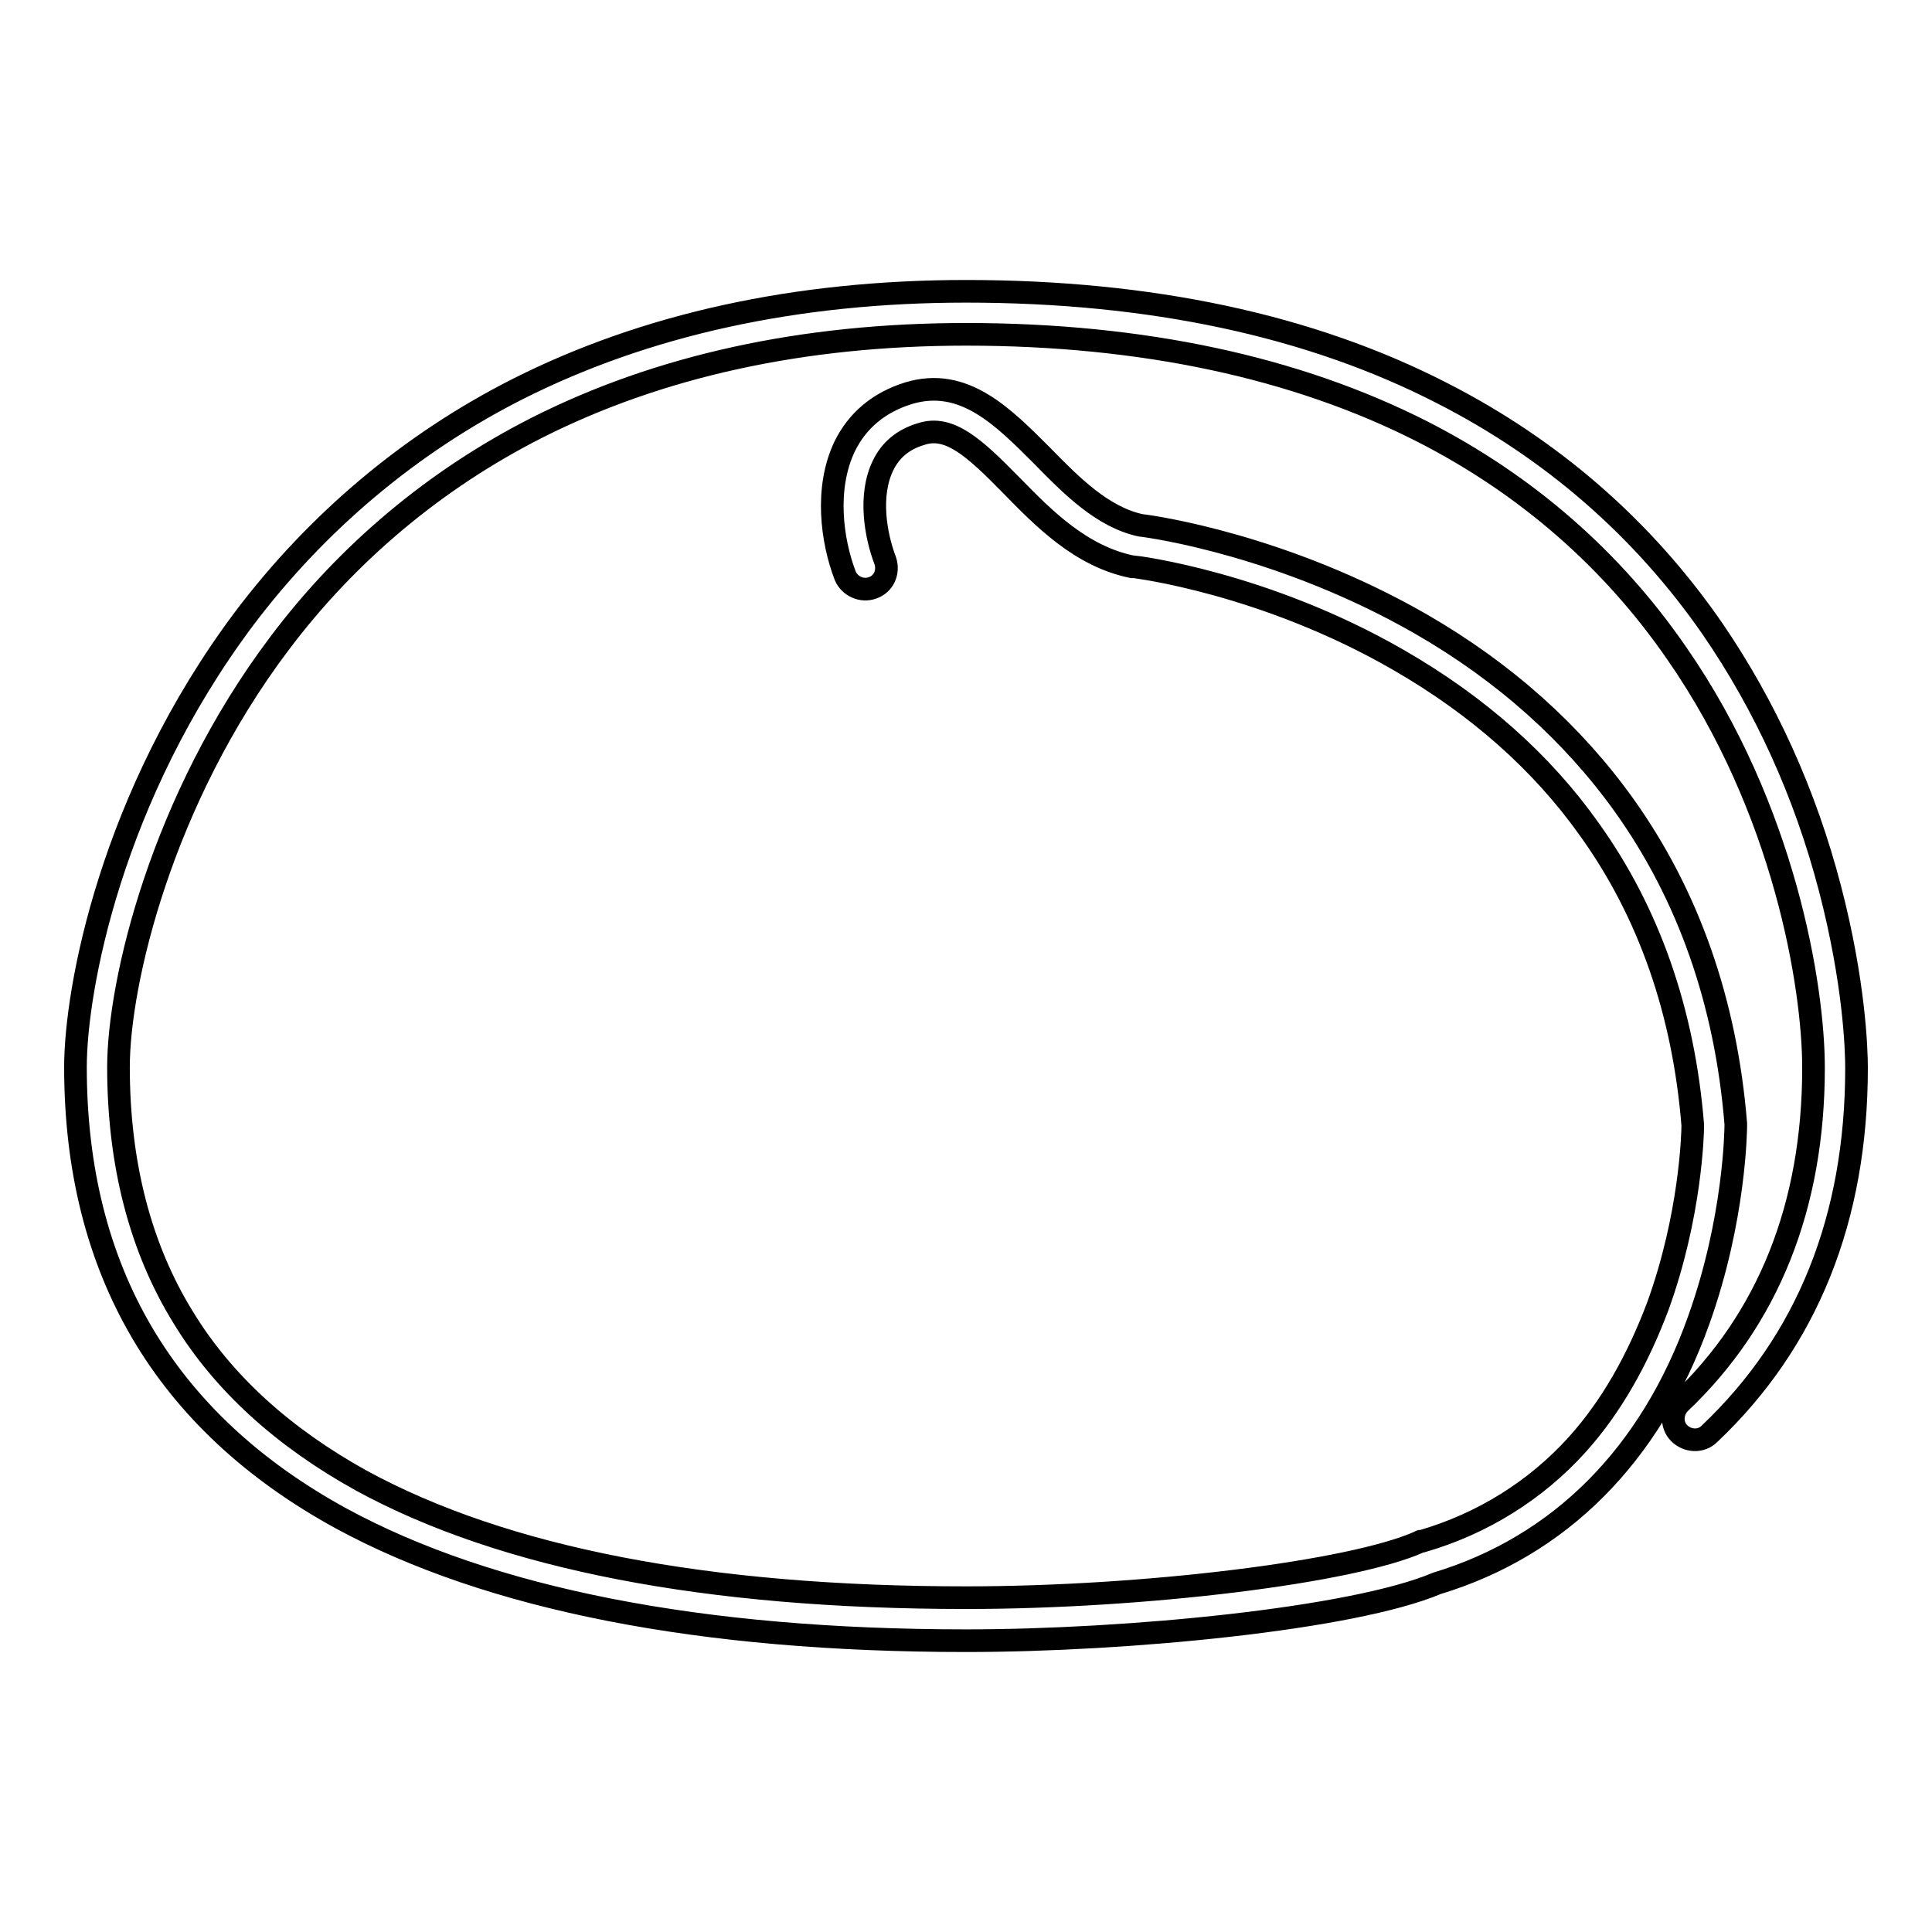 <?xml version="1.0" encoding="utf-8"?>
<!-- Svg Vector Icons : http://www.onlinewebfonts.com/icon -->
<!DOCTYPE svg PUBLIC "-//W3C//DTD SVG 1.1//EN" "http://www.w3.org/Graphics/SVG/1.1/DTD/svg11.dtd">
<svg version="1.1" xmlns="http://www.w3.org/2000/svg" xmlns:xlink="http://www.w3.org/1999/xlink" x="0px" y="0px" viewBox="0 0 256 256" enable-background="new 0 0 256 256" xml:space="preserve">
<g> <path stroke-width="3" fill-opacity="0" stroke="#000000"  d="M128,217.4c-35.2,0-63.1-5.5-82.8-16.2C21.8,188.4,10,168.3,10,141.4c0-10.3,4.7-35.9,22.4-59.5 C42,69.2,54.3,58.8,68.5,51.6c17-8.6,37-13,59.5-13c24.4,0,45.6,4.5,63.1,13.5c14.5,7.4,26.6,17.9,35.8,31.2 c7,10.2,12.3,21.8,15.6,34.5c3.2,12.3,3.5,21.2,3.5,23.7c0,19.9-6.5,36.2-19.5,48.5c-1.1,1.1-2.9,1-4-0.1c-1.1-1.1-1-2.9,0.1-4l0,0 c11.7-11.1,17.7-26.1,17.7-44.4c0-10.7-3.8-34.3-18.1-54.9c-8.6-12.5-20-22.4-33.7-29.4c-16.7-8.5-37.1-12.9-60.5-12.9 c-21.6,0-40.7,4.2-56.9,12.4C57.7,63.5,46,73.3,37,85.3c-15.6,20.7-21.3,44.9-21.3,56.1c0,12.8,2.9,24,8.6,33.2 c5.3,8.7,13.3,15.9,23.6,21.6c18.9,10.3,45.8,15.5,80.1,15.5c23.7,0,51.2-3.4,60.1-7.4c0.1-0.1,0.2-0.1,0.4-0.1 c7.9-2.3,15-6.7,20.5-12.8c4.5-5,8-11.2,10.7-18.4c4.3-11.9,4.6-22.7,4.6-23.9c-1.2-15-5.8-28.2-13.7-39.2 c-6.3-8.9-14.8-16.4-25.2-22.4c-17.8-10.3-35-12.4-35.2-12.4c-0.1,0-0.2,0-0.2,0c-6.8-1.4-11.7-6.4-16-10.8c-4.9-5-8.2-8-11.9-6.8 c-2.4,0.7-4.1,2.1-5.1,4.2c-1.9,3.9-1,9.2,0.3,12.6c0.5,1.5-0.2,3.1-1.7,3.6c-1.4,0.5-3-0.2-3.6-1.6c-1.8-4.7-2.7-11.6-0.1-17.1 c1.7-3.5,4.6-5.9,8.5-7.1c7.3-2.2,12.5,3.1,17.7,8.3c3.9,4,8,8.1,13,9.2c1.8,0.2,19.1,2.7,37.2,13.1c11.1,6.4,20.1,14.5,26.9,24 c8.5,11.9,13.5,26.1,14.8,42.2v0.2c0,0.5-0.1,12.4-4.9,25.8c-6.4,18-18.5,30-34.7,34.9C179.3,214.5,149.5,217.4,128,217.4z"/></g>
</svg>